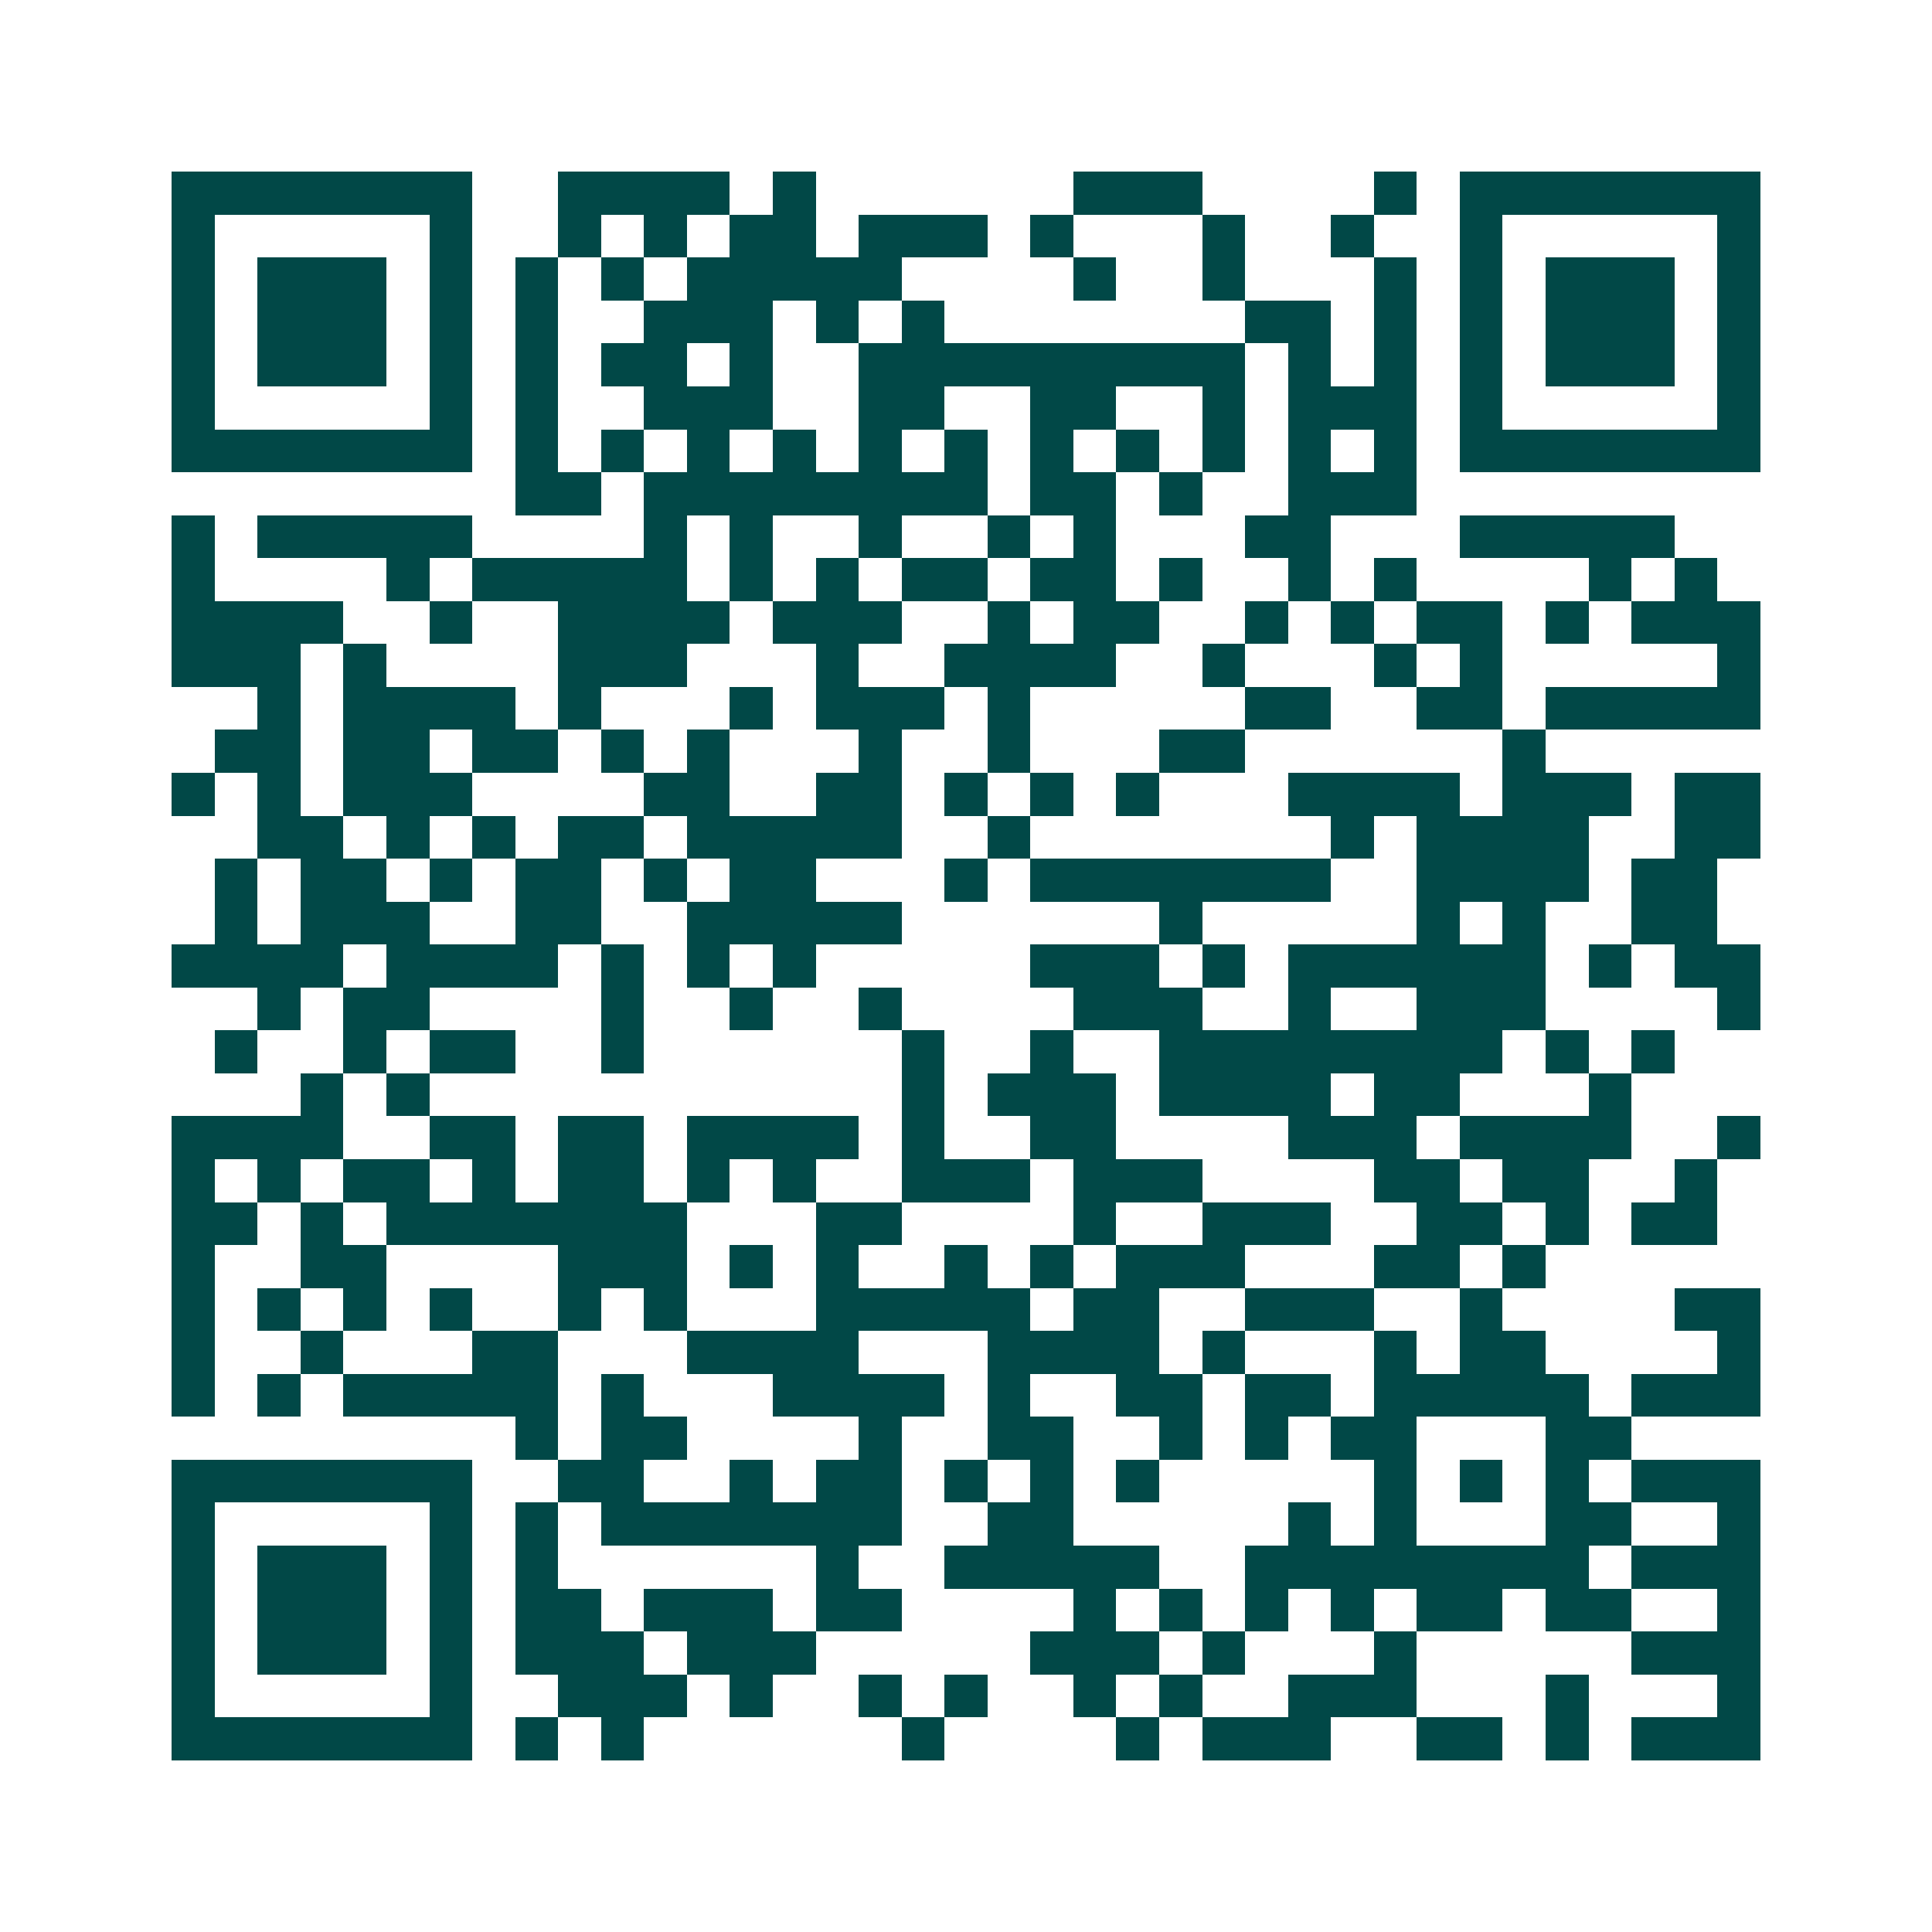 <svg xmlns="http://www.w3.org/2000/svg" width="200" height="200" viewBox="0 0 45 45" shape-rendering="crispEdges"><path fill="#ffffff" d="M0 0h45v45H0z"/><path stroke="#014847" d="M4 4.5h7m2 0h4m1 0h1m6 0h3m4 0h1m1 0h7M4 5.5h1m5 0h1m2 0h1m1 0h1m1 0h2m1 0h3m1 0h1m3 0h1m2 0h1m2 0h1m5 0h1M4 6.5h1m1 0h3m1 0h1m1 0h1m1 0h1m1 0h5m4 0h1m2 0h1m3 0h1m1 0h1m1 0h3m1 0h1M4 7.5h1m1 0h3m1 0h1m1 0h1m2 0h3m1 0h1m1 0h1m7 0h2m1 0h1m1 0h1m1 0h3m1 0h1M4 8.5h1m1 0h3m1 0h1m1 0h1m1 0h2m1 0h1m2 0h9m1 0h1m1 0h1m1 0h1m1 0h3m1 0h1M4 9.5h1m5 0h1m1 0h1m2 0h3m2 0h2m2 0h2m2 0h1m1 0h3m1 0h1m5 0h1M4 10.5h7m1 0h1m1 0h1m1 0h1m1 0h1m1 0h1m1 0h1m1 0h1m1 0h1m1 0h1m1 0h1m1 0h1m1 0h7M12 11.5h2m1 0h8m1 0h2m1 0h1m2 0h3M4 12.5h1m1 0h5m4 0h1m1 0h1m2 0h1m2 0h1m1 0h1m3 0h2m3 0h5M4 13.5h1m4 0h1m1 0h5m1 0h1m1 0h1m1 0h2m1 0h2m1 0h1m2 0h1m1 0h1m4 0h1m1 0h1M4 14.5h4m2 0h1m2 0h4m1 0h3m2 0h1m1 0h2m2 0h1m1 0h1m1 0h2m1 0h1m1 0h3M4 15.5h3m1 0h1m4 0h3m3 0h1m2 0h4m2 0h1m3 0h1m1 0h1m5 0h1M6 16.5h1m1 0h4m1 0h1m3 0h1m1 0h3m1 0h1m5 0h2m2 0h2m1 0h5M5 17.5h2m1 0h2m1 0h2m1 0h1m1 0h1m3 0h1m2 0h1m3 0h2m6 0h1M4 18.5h1m1 0h1m1 0h3m4 0h2m2 0h2m1 0h1m1 0h1m1 0h1m3 0h4m1 0h3m1 0h2M6 19.5h2m1 0h1m1 0h1m1 0h2m1 0h5m2 0h1m7 0h1m1 0h4m2 0h2M5 20.5h1m1 0h2m1 0h1m1 0h2m1 0h1m1 0h2m3 0h1m1 0h7m2 0h4m1 0h2M5 21.5h1m1 0h3m2 0h2m2 0h5m6 0h1m5 0h1m1 0h1m2 0h2M4 22.5h4m1 0h4m1 0h1m1 0h1m1 0h1m5 0h3m1 0h1m1 0h6m1 0h1m1 0h2M6 23.5h1m1 0h2m4 0h1m2 0h1m2 0h1m4 0h3m2 0h1m2 0h3m4 0h1M5 24.5h1m2 0h1m1 0h2m2 0h1m6 0h1m2 0h1m2 0h8m1 0h1m1 0h1M7 25.5h1m1 0h1m11 0h1m1 0h3m1 0h4m1 0h2m3 0h1M4 26.5h4m2 0h2m1 0h2m1 0h4m1 0h1m2 0h2m4 0h3m1 0h4m2 0h1M4 27.5h1m1 0h1m1 0h2m1 0h1m1 0h2m1 0h1m1 0h1m2 0h3m1 0h3m4 0h2m1 0h2m2 0h1M4 28.5h2m1 0h1m1 0h7m3 0h2m4 0h1m2 0h3m2 0h2m1 0h1m1 0h2M4 29.5h1m2 0h2m4 0h3m1 0h1m1 0h1m2 0h1m1 0h1m1 0h3m3 0h2m1 0h1M4 30.5h1m1 0h1m1 0h1m1 0h1m2 0h1m1 0h1m3 0h5m1 0h2m2 0h3m2 0h1m4 0h2M4 31.5h1m2 0h1m3 0h2m3 0h4m3 0h4m1 0h1m3 0h1m1 0h2m4 0h1M4 32.5h1m1 0h1m1 0h5m1 0h1m3 0h4m1 0h1m2 0h2m1 0h2m1 0h5m1 0h3M12 33.5h1m1 0h2m4 0h1m2 0h2m2 0h1m1 0h1m1 0h2m3 0h2M4 34.5h7m2 0h2m2 0h1m1 0h2m1 0h1m1 0h1m1 0h1m5 0h1m1 0h1m1 0h1m1 0h3M4 35.5h1m5 0h1m1 0h1m1 0h7m2 0h2m5 0h1m1 0h1m3 0h2m2 0h1M4 36.5h1m1 0h3m1 0h1m1 0h1m6 0h1m2 0h5m2 0h8m1 0h3M4 37.5h1m1 0h3m1 0h1m1 0h2m1 0h3m1 0h2m4 0h1m1 0h1m1 0h1m1 0h1m1 0h2m1 0h2m2 0h1M4 38.5h1m1 0h3m1 0h1m1 0h3m1 0h3m5 0h3m1 0h1m3 0h1m5 0h3M4 39.5h1m5 0h1m2 0h3m1 0h1m2 0h1m1 0h1m2 0h1m1 0h1m2 0h3m3 0h1m3 0h1M4 40.5h7m1 0h1m1 0h1m6 0h1m4 0h1m1 0h3m2 0h2m1 0h1m1 0h3"/></svg>
